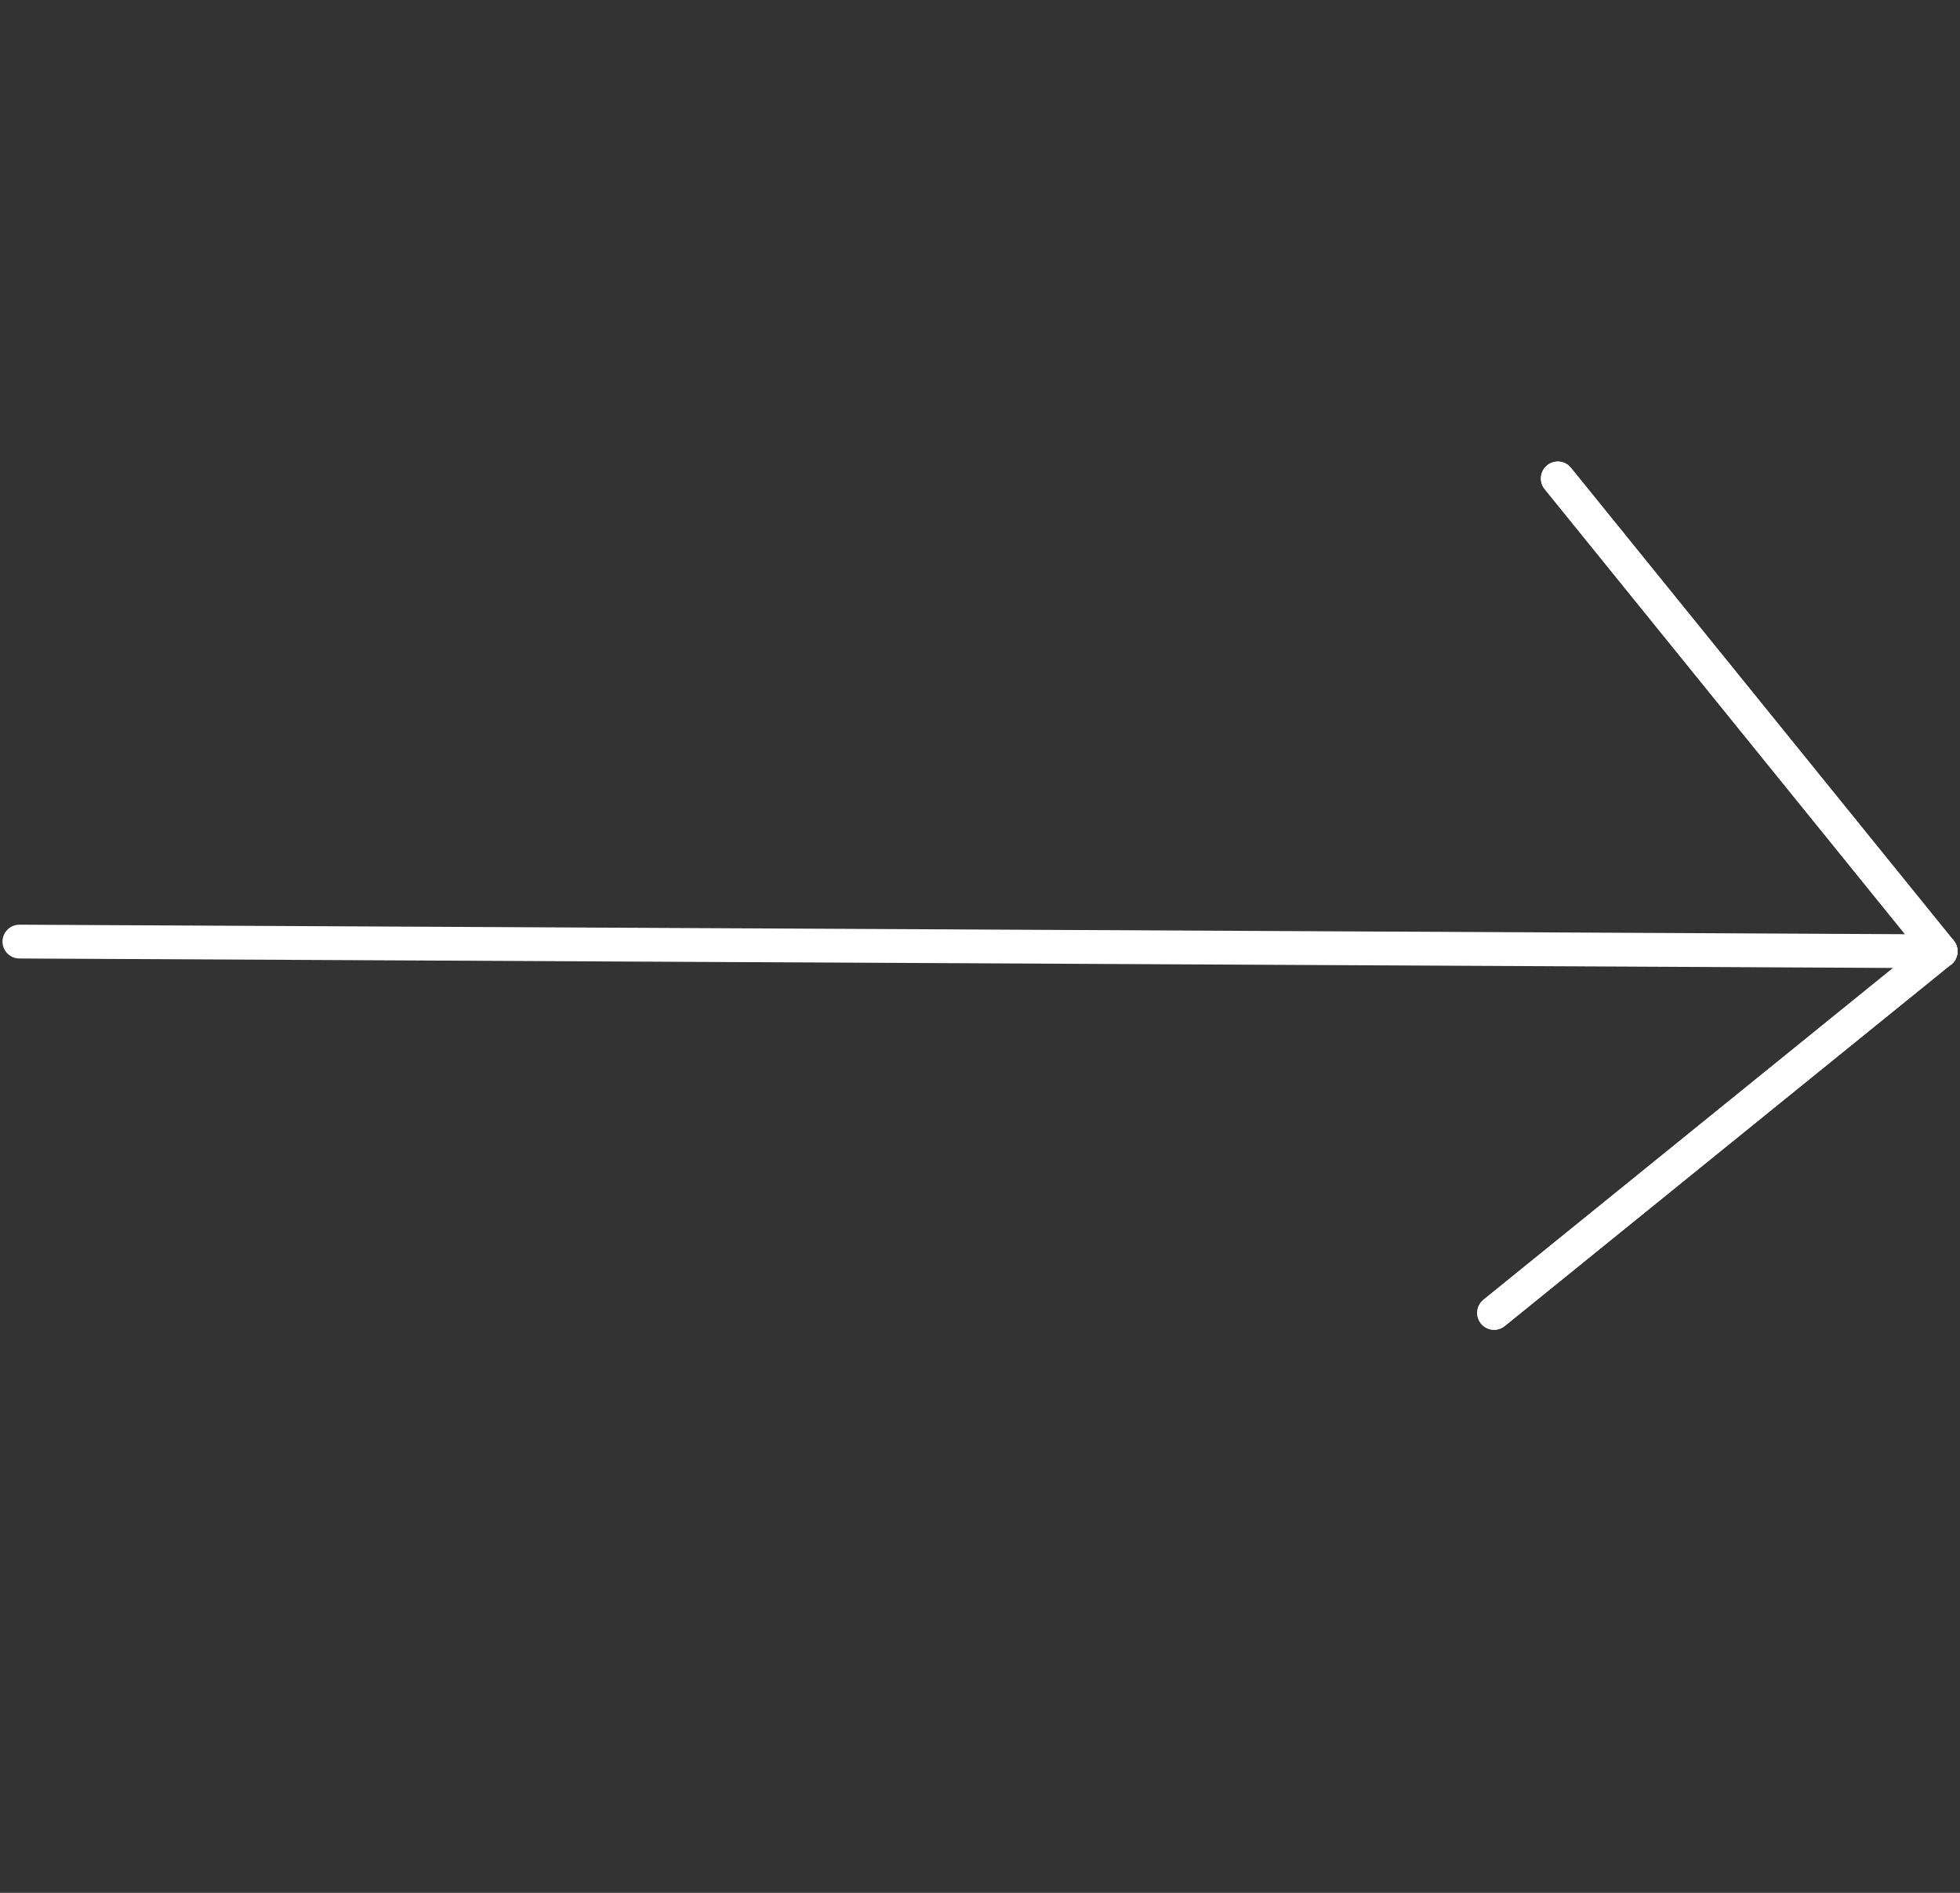 <svg width="58" height="56" viewBox="0 0 58 56" fill="none" xmlns="http://www.w3.org/2000/svg">
<rect x="0" y="0" width="58" height="56" fill="#333333" stroke="none"/>
<path d="M0.574 27.857L57.424 28.144" stroke="#fff" stroke-linecap="round"/>
<path d="M57.426 28.144L46.098 14.155" stroke="#fff" stroke-linecap="round"/>
<path d="M57.426 28.144L46.098 14.155" stroke="#fff" stroke-linecap="round"/>
<path d="M44.213 38.842L57.424 28.144" stroke="#fff" stroke-linecap="round"/>
<path d="M44.213 38.842L57.424 28.144" stroke="#fff" stroke-linecap="round"/>
</svg>
